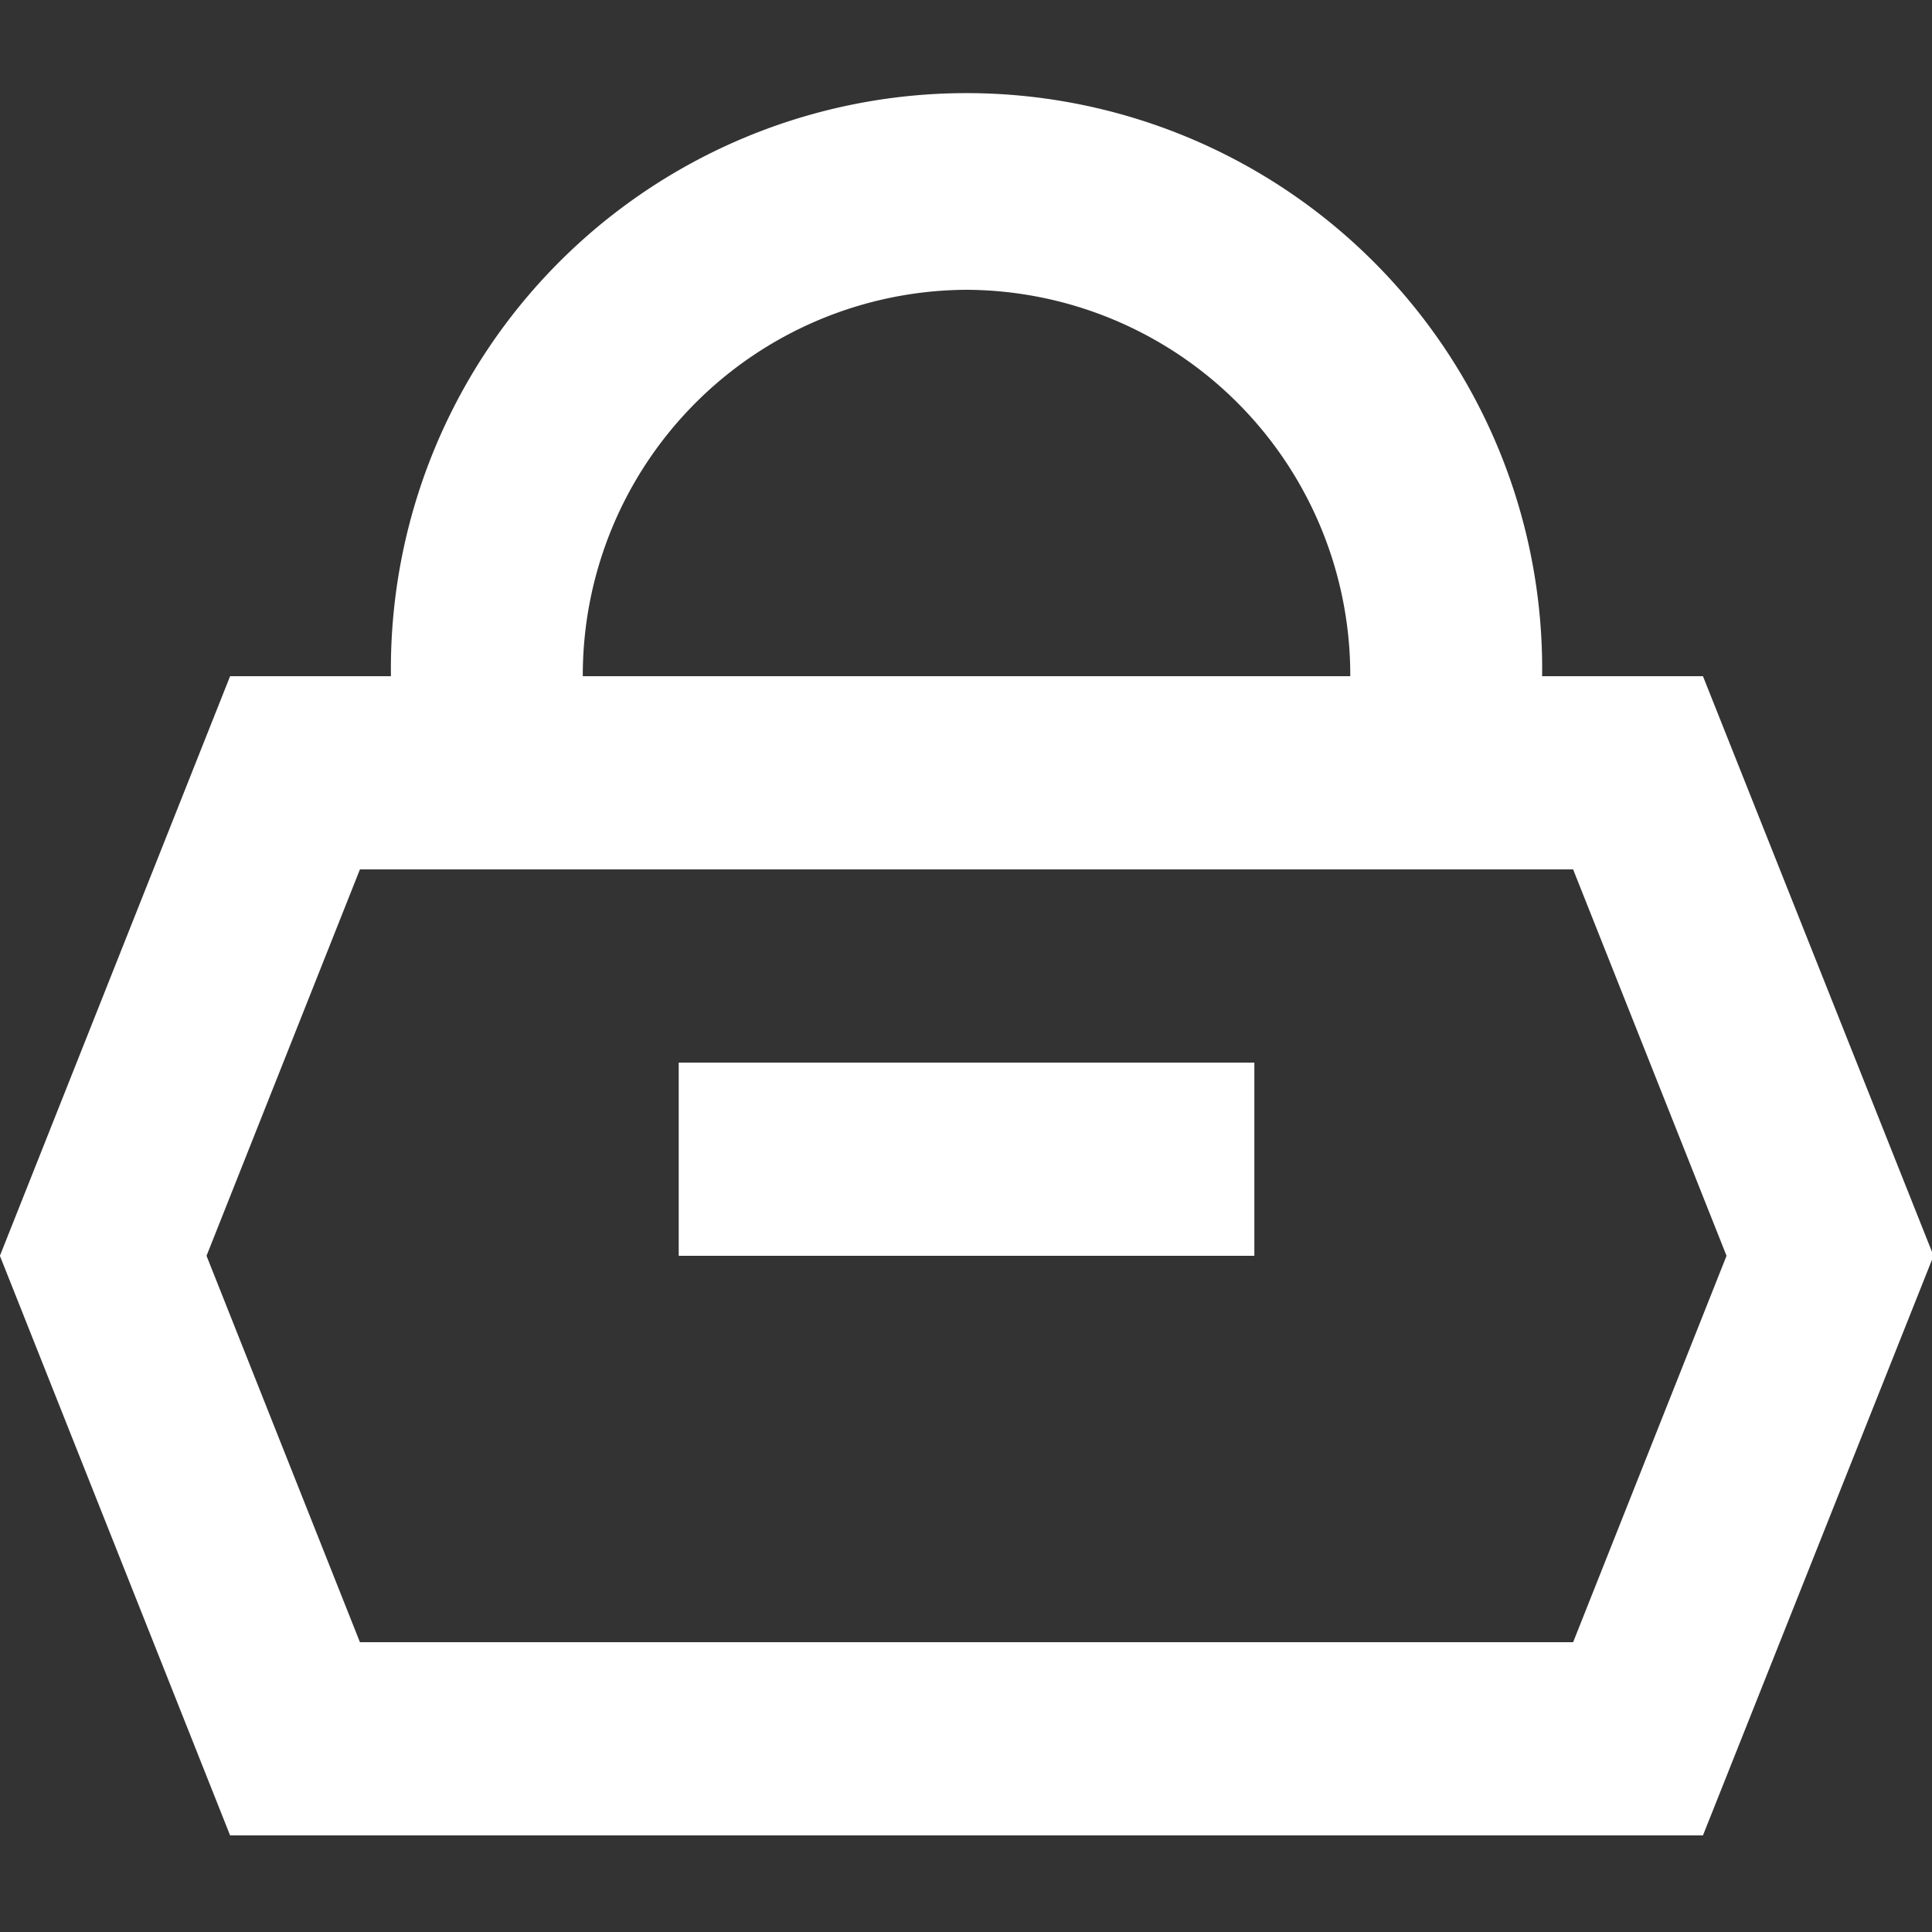 <?xml version="1.0" standalone="no"?><!DOCTYPE svg PUBLIC "-//W3C//DTD SVG 1.1//EN" "http://www.w3.org/Graphics/SVG/1.1/DTD/svg11.dtd"><svg t="1694526694839" class="icon" viewBox="0 0 1024 1024" version="1.1" xmlns="http://www.w3.org/2000/svg" p-id="5881" xmlns:xlink="http://www.w3.org/1999/xlink" width="100" height="100"><rect x="0" y="0" width="1024" height="1024" fill="#333333" stroke="none"/><path d="M902.605 358.4h-85.248A305.101 305.101 0 1 0 207.206 358.4H121.958l-122.01 307.2 122.01 307.2h780.646l122.214-307.2z m-390.298-204.8a204.288 204.288 0 0 1 203.366 204.8H308.89a204.339 204.339 0 0 1 203.418-204.8z m321.485 716.8H190.771l-81.306-204.8 81.306-204.8h643.021l81.306 204.8z m-474.061-204.8h305.101v-102.4H359.731v102.4z" fill="#ffffff" p-id="5882"></path></svg>